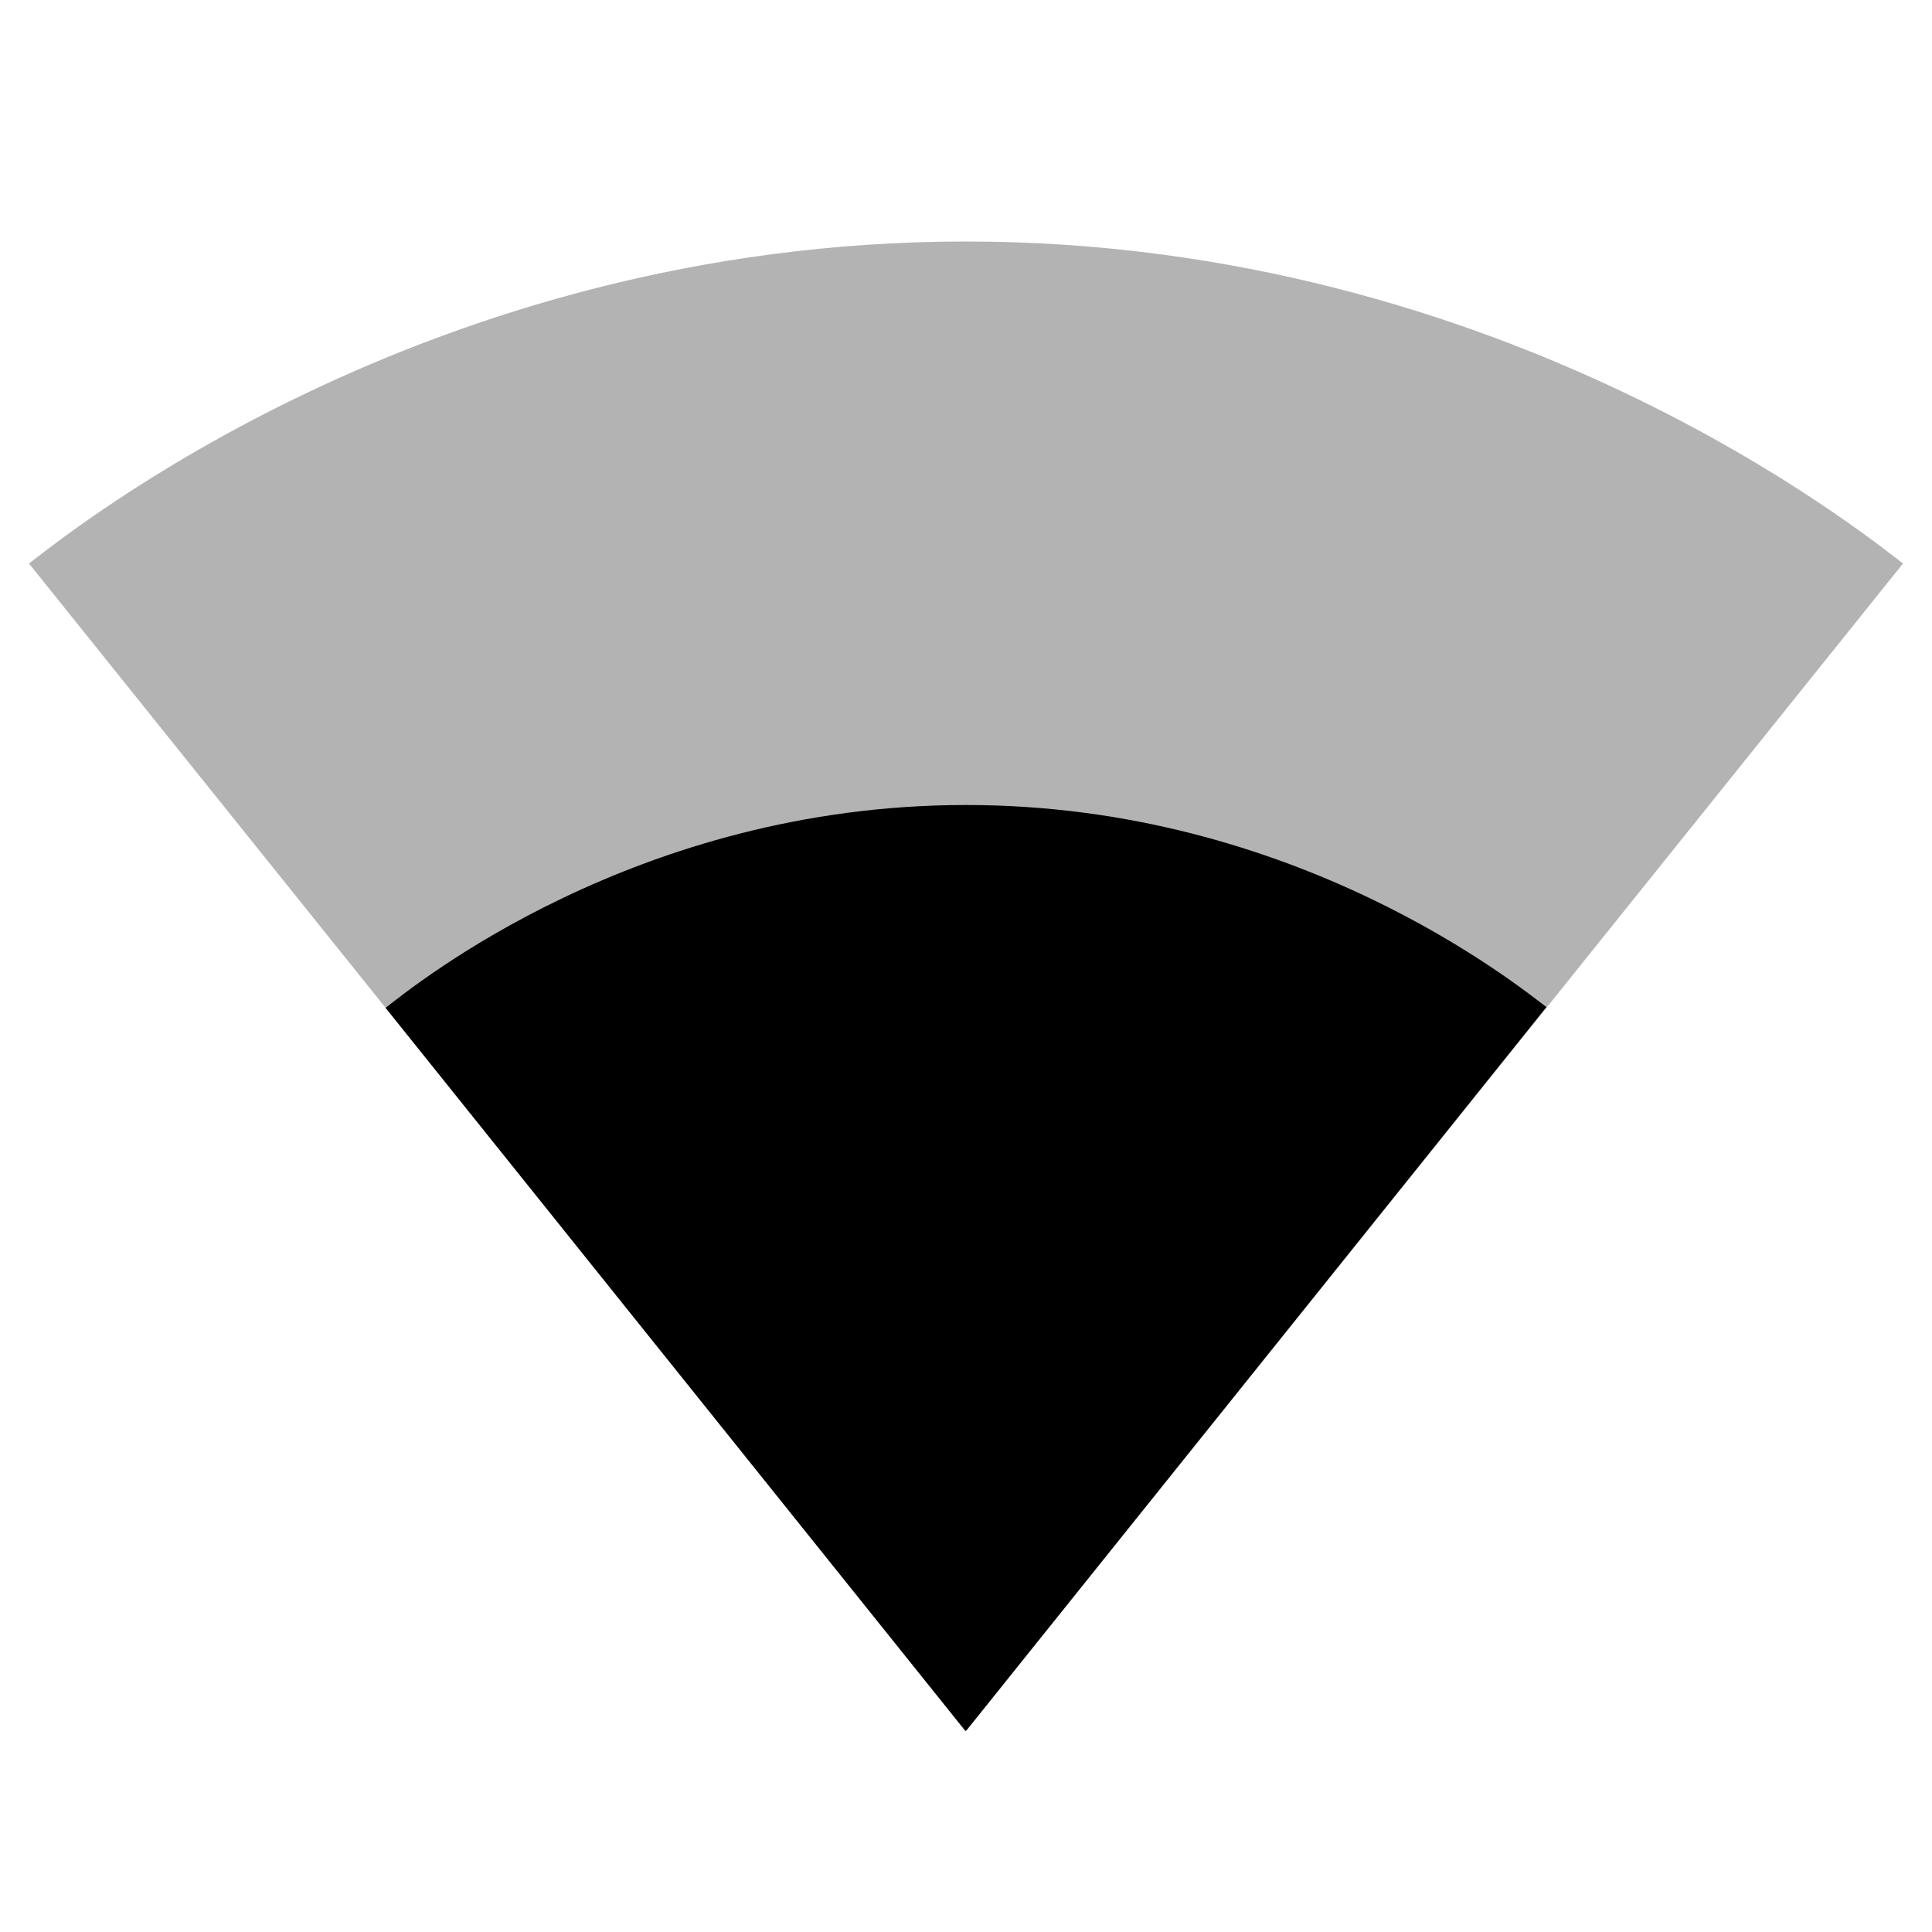 <svg xmlns="http://www.w3.org/2000/svg" width="24" height="24" viewBox="0 0 24 24"><path fill-opacity=".3" d="M12.01 21.49L23.64 7c-.45-.34-4.93-4-11.64-4C5.28 3 .81 6.66.36 7l11.63 14.49l.01.01l.01-.01z"/><path d="M4.79 12.52l7.2 8.98H12l.01-.01l7.2-8.98C18.85 12.24 16.1 10 12 10s-6.85 2.24-7.21 2.52z"/></svg>